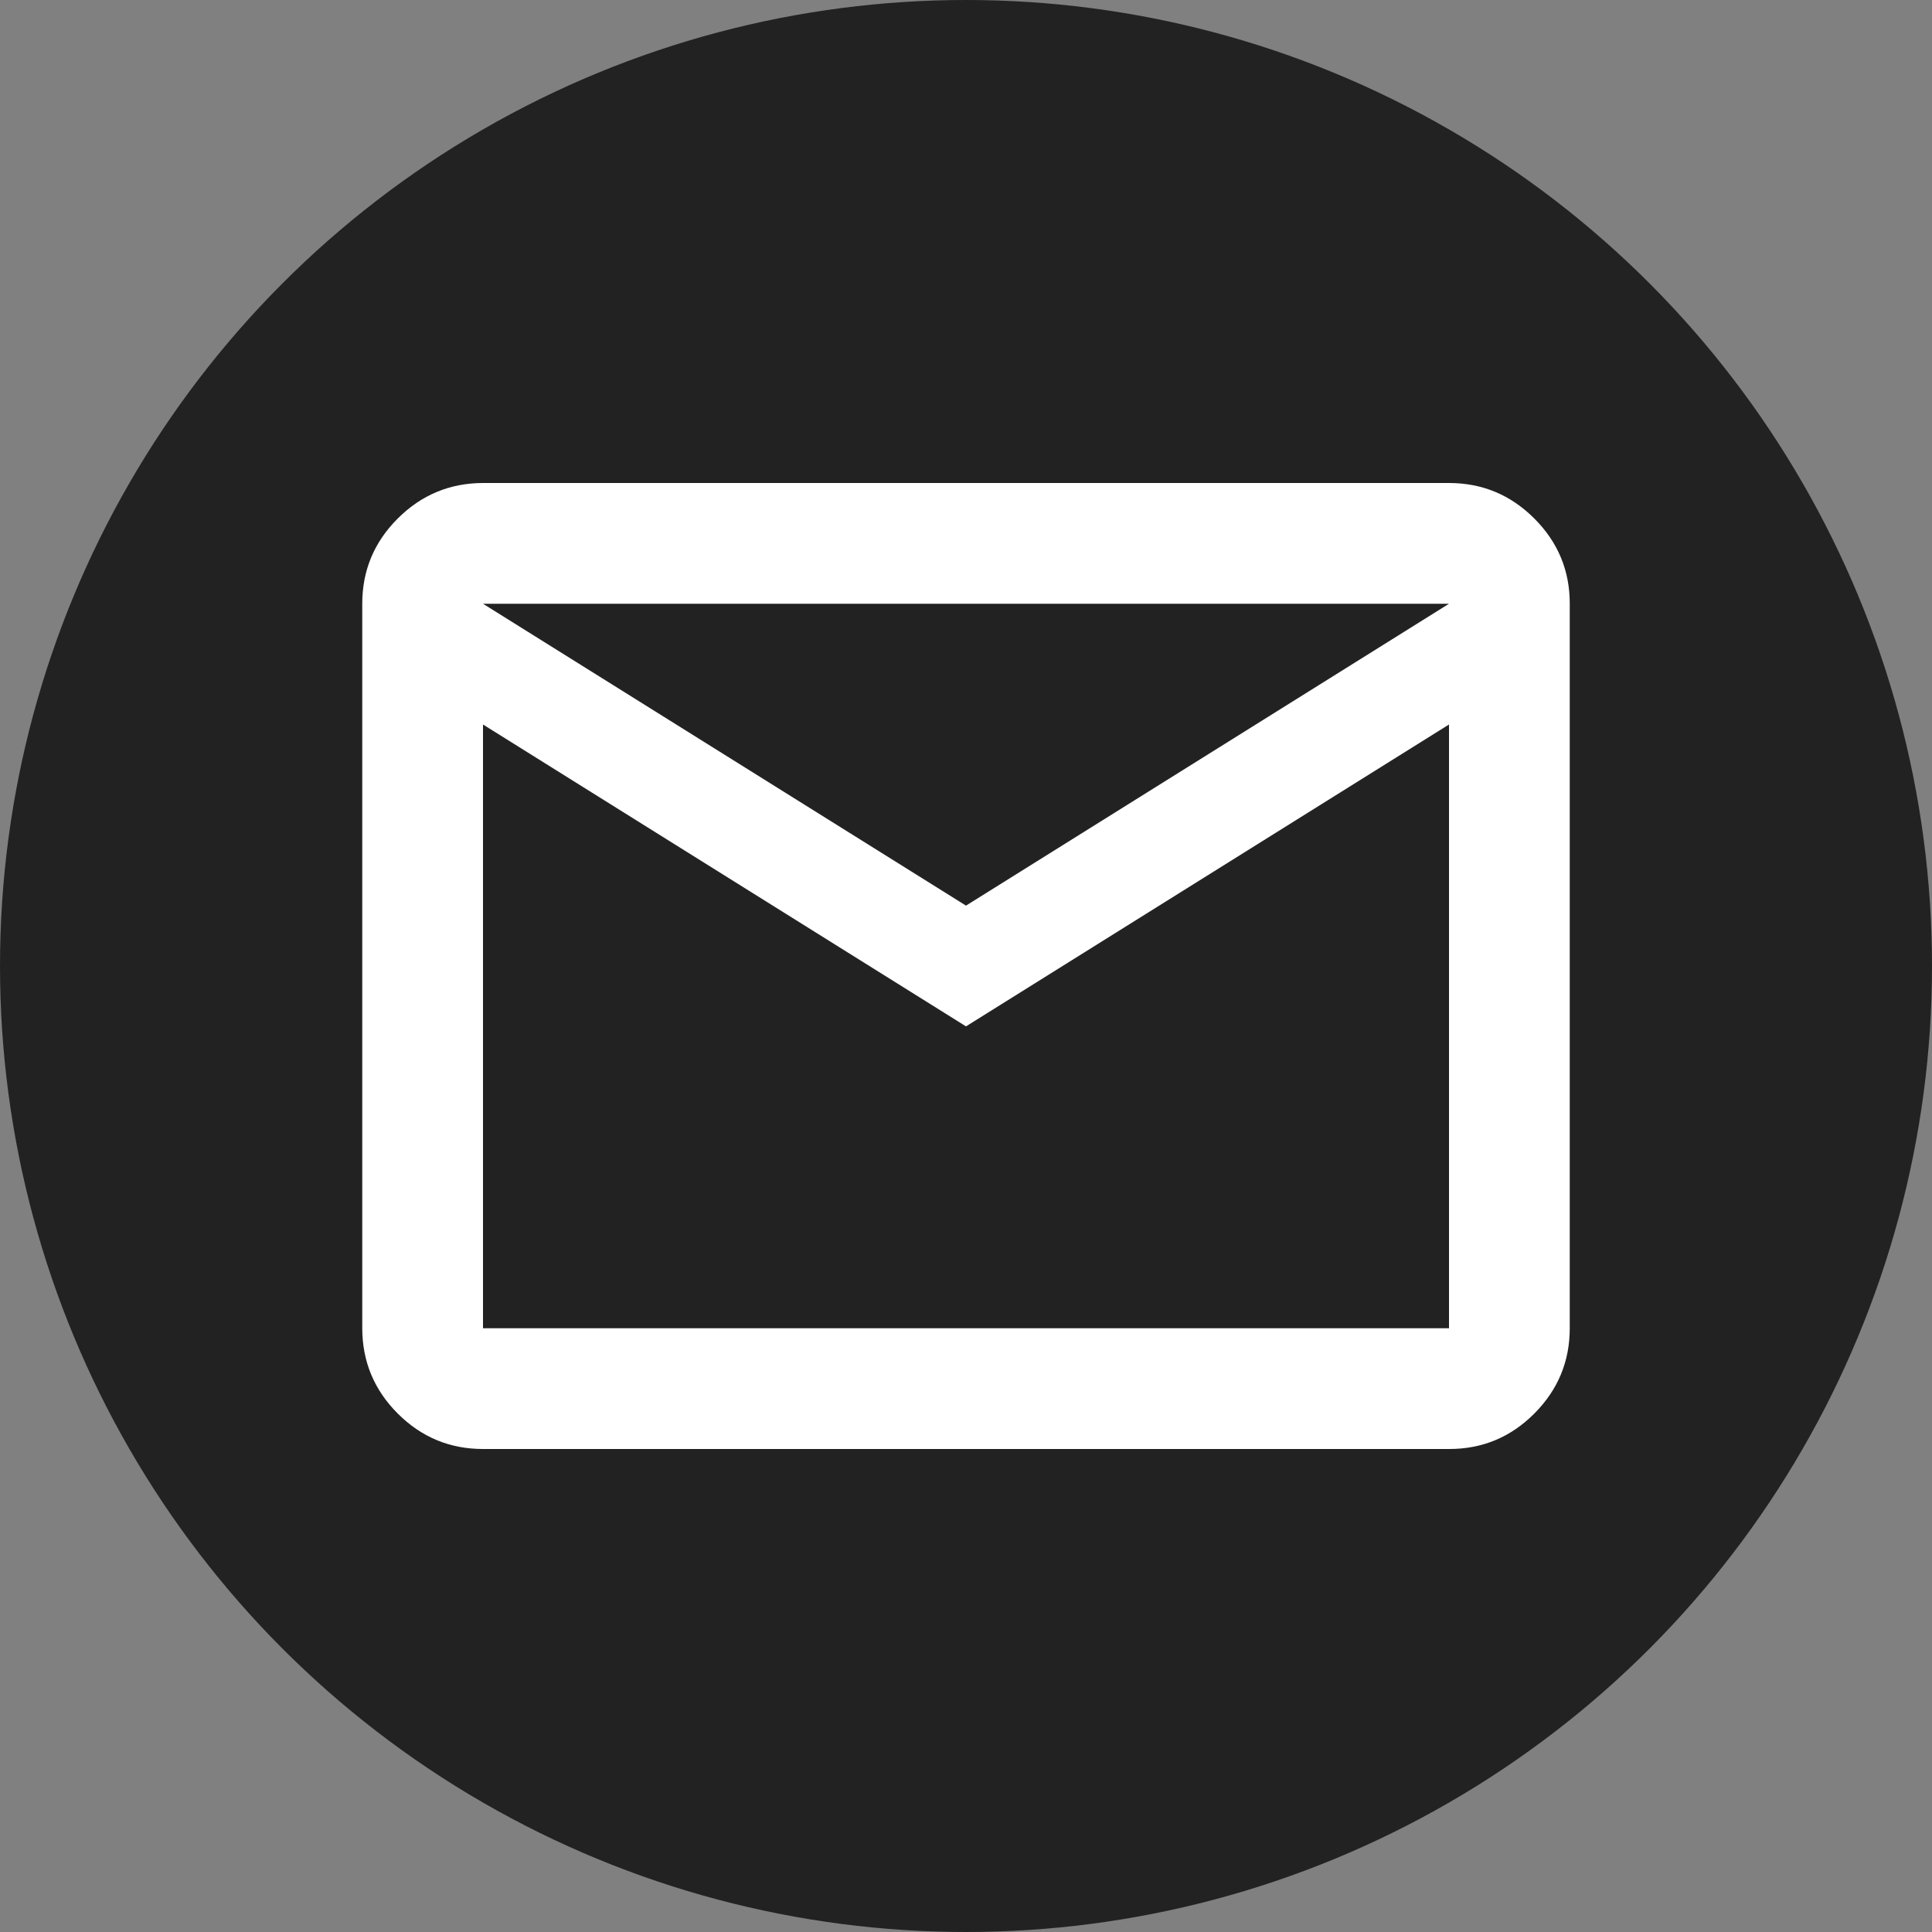<?xml version="1.0" encoding="UTF-8"?> <svg xmlns="http://www.w3.org/2000/svg" width="32" height="32" viewBox="0 0 32 32" fill="none"><rect x="0" y="0" width="32" height="32" fill="#808080" stroke="none"/><circle cx="16" cy="16" r="16" fill="#222222"></circle><path d="M8 24C7.45 24 6.979 23.804 6.588 23.413C6.197 23.022 6.001 22.551 6 22V10C6 9.45 6.196 8.979 6.588 8.588C6.98 8.197 7.451 8.001 8 8H24C24.55 8 25.021 8.196 25.413 8.588C25.805 8.98 26.001 9.451 26 10V22C26 22.55 25.804 23.021 25.413 23.413C25.022 23.805 24.551 24.001 24 24H8ZM16 17L8 12V22H24V12L16 17ZM16 15L24 10H8L16 15ZM8 12V10V22V12Z" fill="white"></path></svg> 